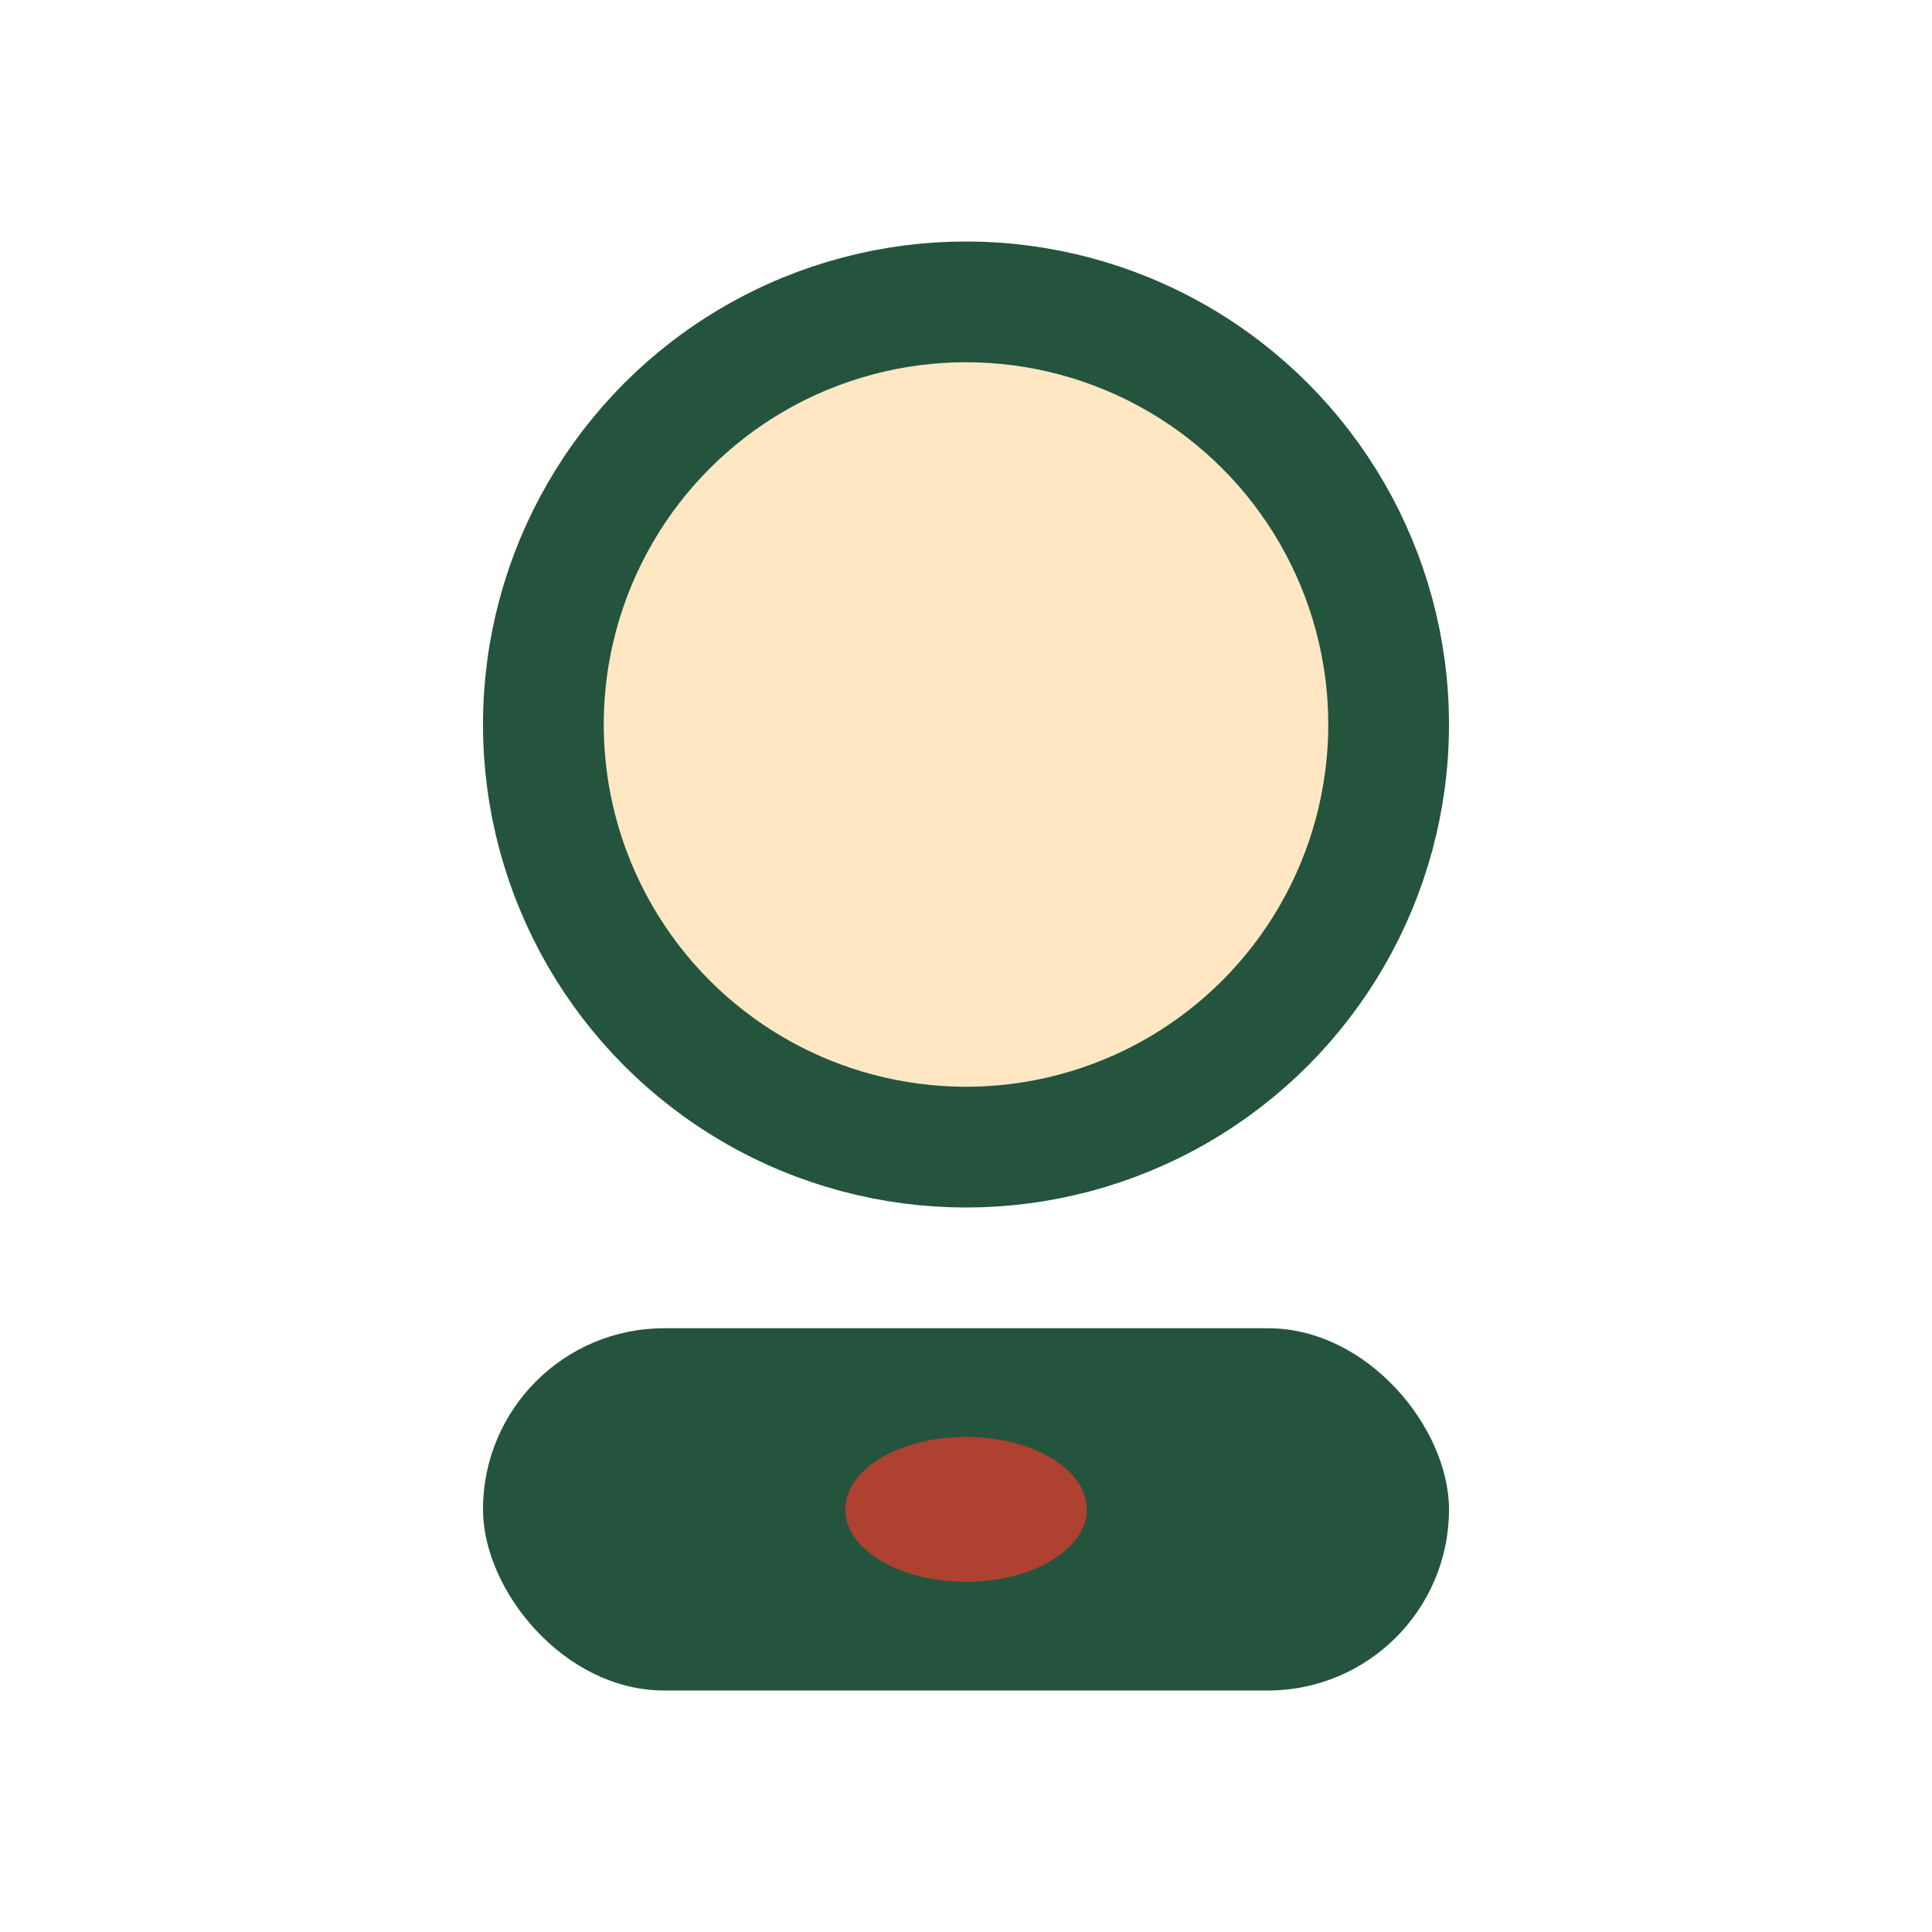 <?xml version="1.0" encoding="UTF-8"?>
<svg xmlns="http://www.w3.org/2000/svg" width="32" height="32" viewBox="0 0 32 32"><circle cx="16" cy="12" r="7" fill="#ffe7c4" stroke="#24543e" stroke-width="2"/><rect x="8" y="22" width="16" height="6" rx="3" fill="#24543e"/><ellipse cx="16" cy="25" rx="2" ry="1.2" fill="#ae4130"/></svg>
